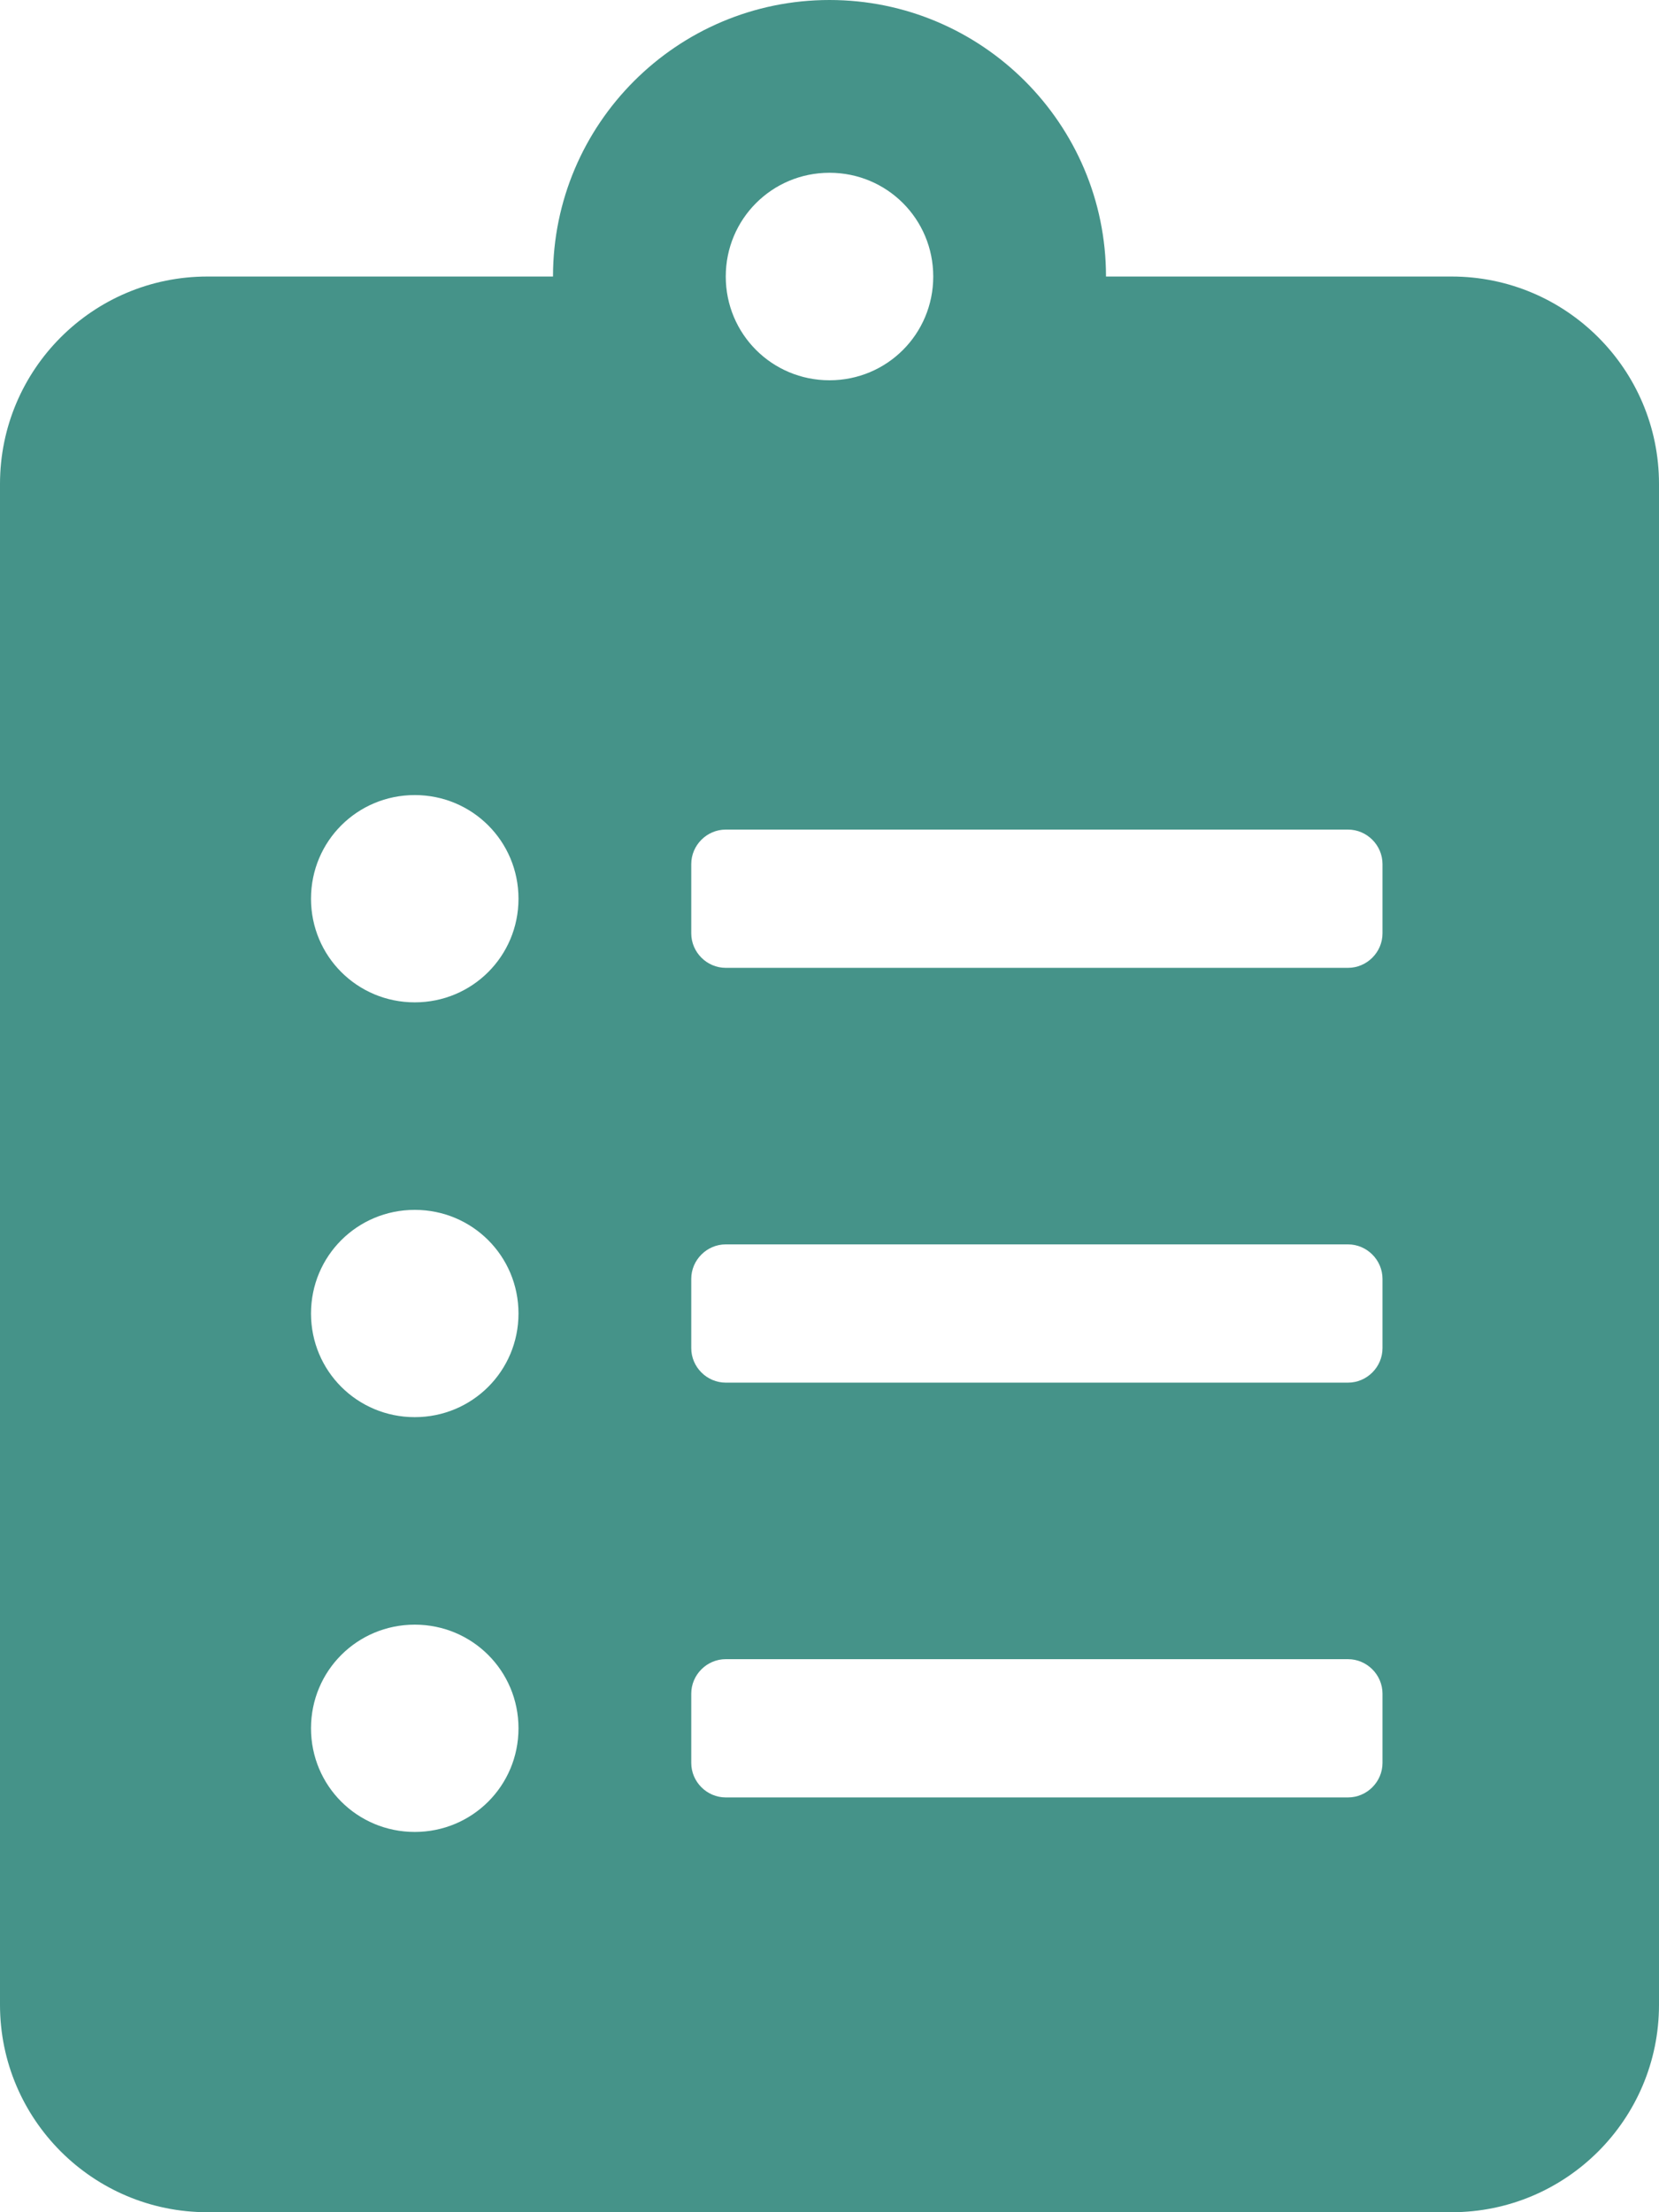 <svg width="15" height="20" viewBox="0 0 15 20" fill="none" xmlns="http://www.w3.org/2000/svg">
<path d="M13.125 2.5H10C10 1.121 8.879 0 7.5 0C6.121 0 5 1.121 5 2.5H1.875C0.84 2.5 0 3.34 0 4.375V18.125C0 19.16 0.84 20 1.875 20H13.125C14.16 20 15 19.16 15 18.125V4.375C15 3.34 14.16 2.5 13.125 2.5ZM3.75 16.562C3.23 16.562 2.812 16.145 2.812 15.625C2.812 15.105 3.23 14.688 3.75 14.688C4.27 14.688 4.688 15.105 4.688 15.625C4.688 16.145 4.27 16.562 3.75 16.562ZM3.75 12.812C3.23 12.812 2.812 12.395 2.812 11.875C2.812 11.355 3.23 10.938 3.75 10.938C4.27 10.938 4.688 11.355 4.688 11.875C4.688 12.395 4.27 12.812 3.75 12.812ZM3.75 9.062C3.23 9.062 2.812 8.645 2.812 8.125C2.812 7.605 3.23 7.188 3.75 7.188C4.27 7.188 4.688 7.605 4.688 8.125C4.688 8.645 4.27 9.062 3.75 9.062ZM7.5 1.562C8.02 1.562 8.438 1.98 8.438 2.5C8.438 3.02 8.02 3.438 7.5 3.438C6.98 3.438 6.562 3.02 6.562 2.5C6.562 1.98 6.98 1.562 7.5 1.562ZM12.5 15.938C12.5 16.109 12.359 16.25 12.188 16.25H6.562C6.391 16.25 6.25 16.109 6.25 15.938V15.312C6.25 15.141 6.391 15 6.562 15H12.188C12.359 15 12.5 15.141 12.5 15.312V15.938ZM12.5 12.188C12.5 12.359 12.359 12.5 12.188 12.5H6.562C6.391 12.5 6.25 12.359 6.25 12.188V11.562C6.25 11.391 6.391 11.25 6.562 11.25H12.188C12.359 11.25 12.5 11.391 12.5 11.562V12.188ZM12.5 8.438C12.5 8.609 12.359 8.75 12.188 8.75H6.562C6.391 8.75 6.25 8.609 6.25 8.438V7.812C6.25 7.641 6.391 7.5 6.562 7.5H12.188C12.359 7.5 12.5 7.641 12.5 7.812V8.438Z" fill="#459389"/>
</svg>
